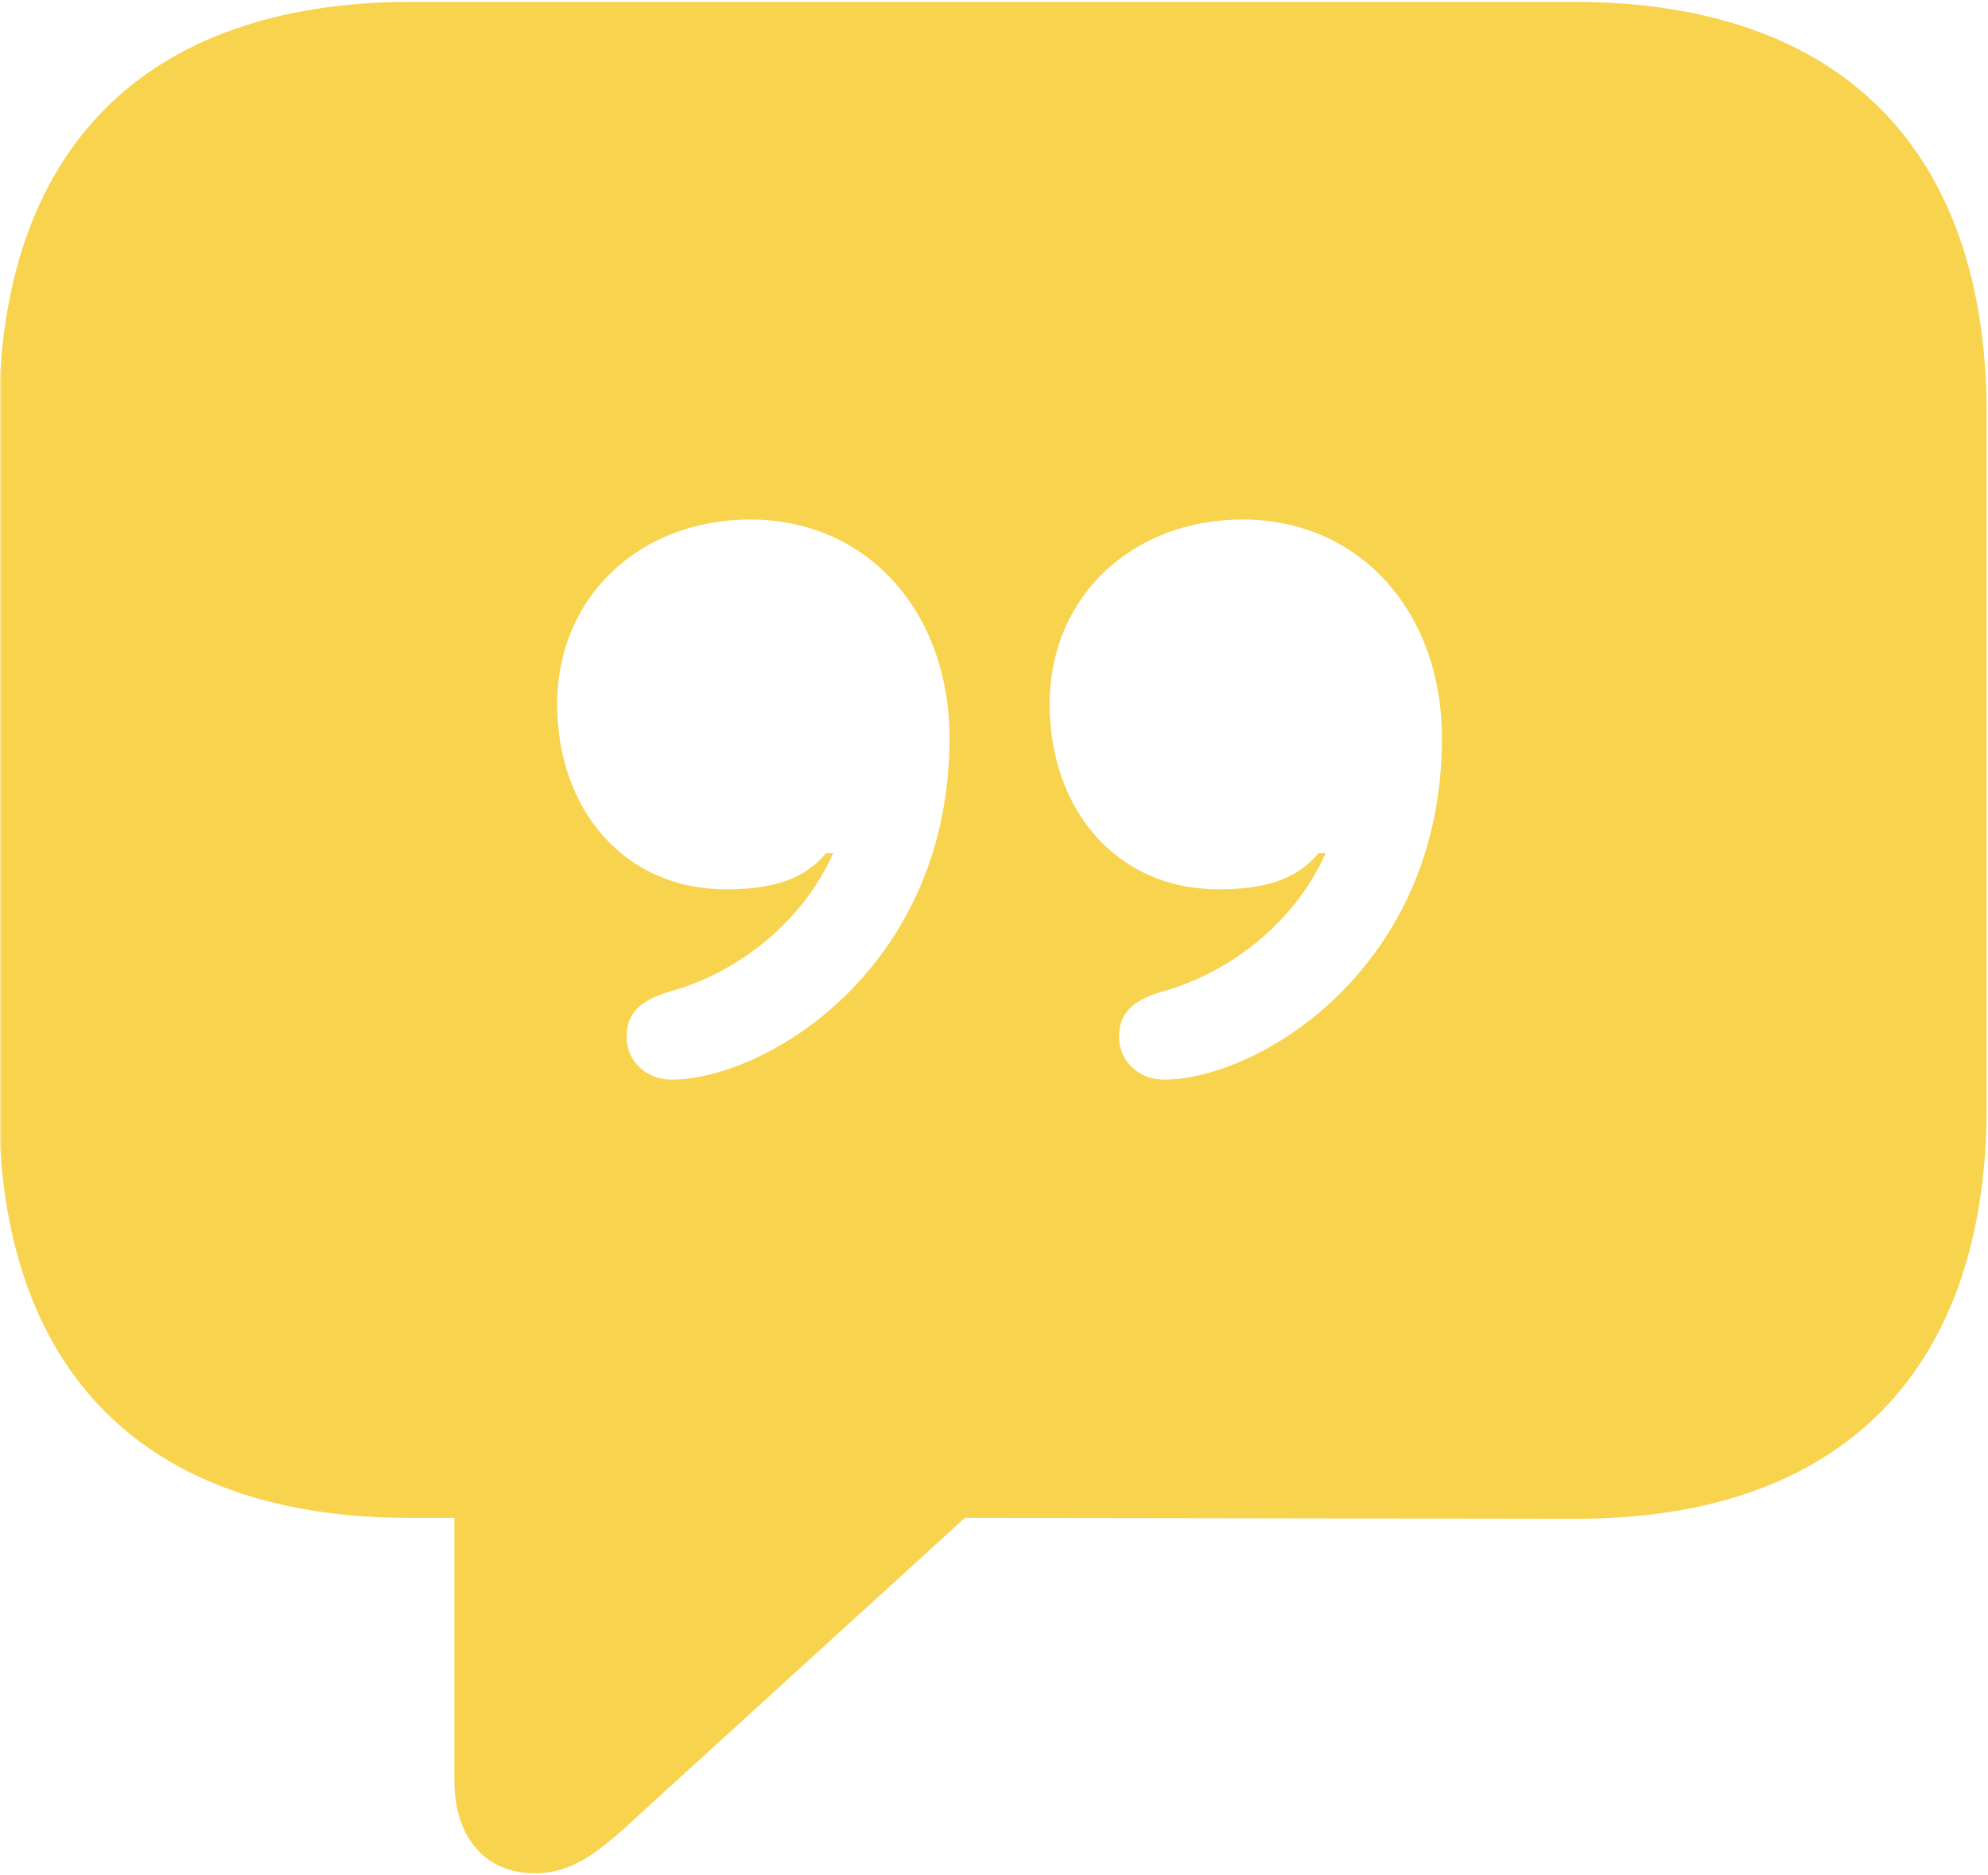 <svg width="458" height="432" viewBox="0 0 458 432" fill="none" xmlns="http://www.w3.org/2000/svg">
<mask id="mask0_4320_409" style="mask-type:luminance" maskUnits="userSpaceOnUse" x="0" y="0" width="458" height="432">
<path d="M0 0H458V432H0V0Z" fill="white"/>
</mask>
<g mask="url(#mask0_4320_409)">
<path d="M123.172 431.578C131.484 431.578 137.302 427.422 147.068 418.276L222.286 349.708L362.542 349.917C424.464 350.125 457.703 315.63 457.703 254.75V95.588C457.703 34.708 424.464 0.422 362.542 0.422H94.917C33.203 0.422 -0.25 34.5 -0.25 95.588V254.75C-0.25 315.839 33.203 349.917 94.917 349.708H104.682V410.177C104.682 423.057 111.536 431.578 123.172 431.578ZM128.37 162.286C128.37 137.146 147.693 119.693 172.833 119.693C200.26 119.693 218.755 141.51 218.755 169.974C218.755 223.375 176.161 248.724 154.76 248.724C148.729 248.724 144.37 244.365 144.37 238.958C144.37 233.974 146.656 230.651 154.552 228.365C168.266 224.625 184.26 213.818 191.948 196.573H190.292C184.677 203.427 176.161 204.885 167.224 204.885C143.536 204.885 128.37 186.182 128.37 162.286ZM241.818 162.286C241.818 137.146 261.146 119.693 286.286 119.693C313.714 119.693 332.203 141.51 332.203 169.974C332.203 223.375 289.609 248.724 268.208 248.724C262.182 248.724 257.818 244.365 257.818 238.958C257.818 233.974 260.104 230.651 268 228.365C281.714 224.625 297.714 213.818 305.401 196.573H303.74C298.13 203.427 289.609 204.885 280.677 204.885C256.99 204.885 241.818 186.182 241.818 162.286Z" fill="#F8D34E"/>
</g>
</svg>
